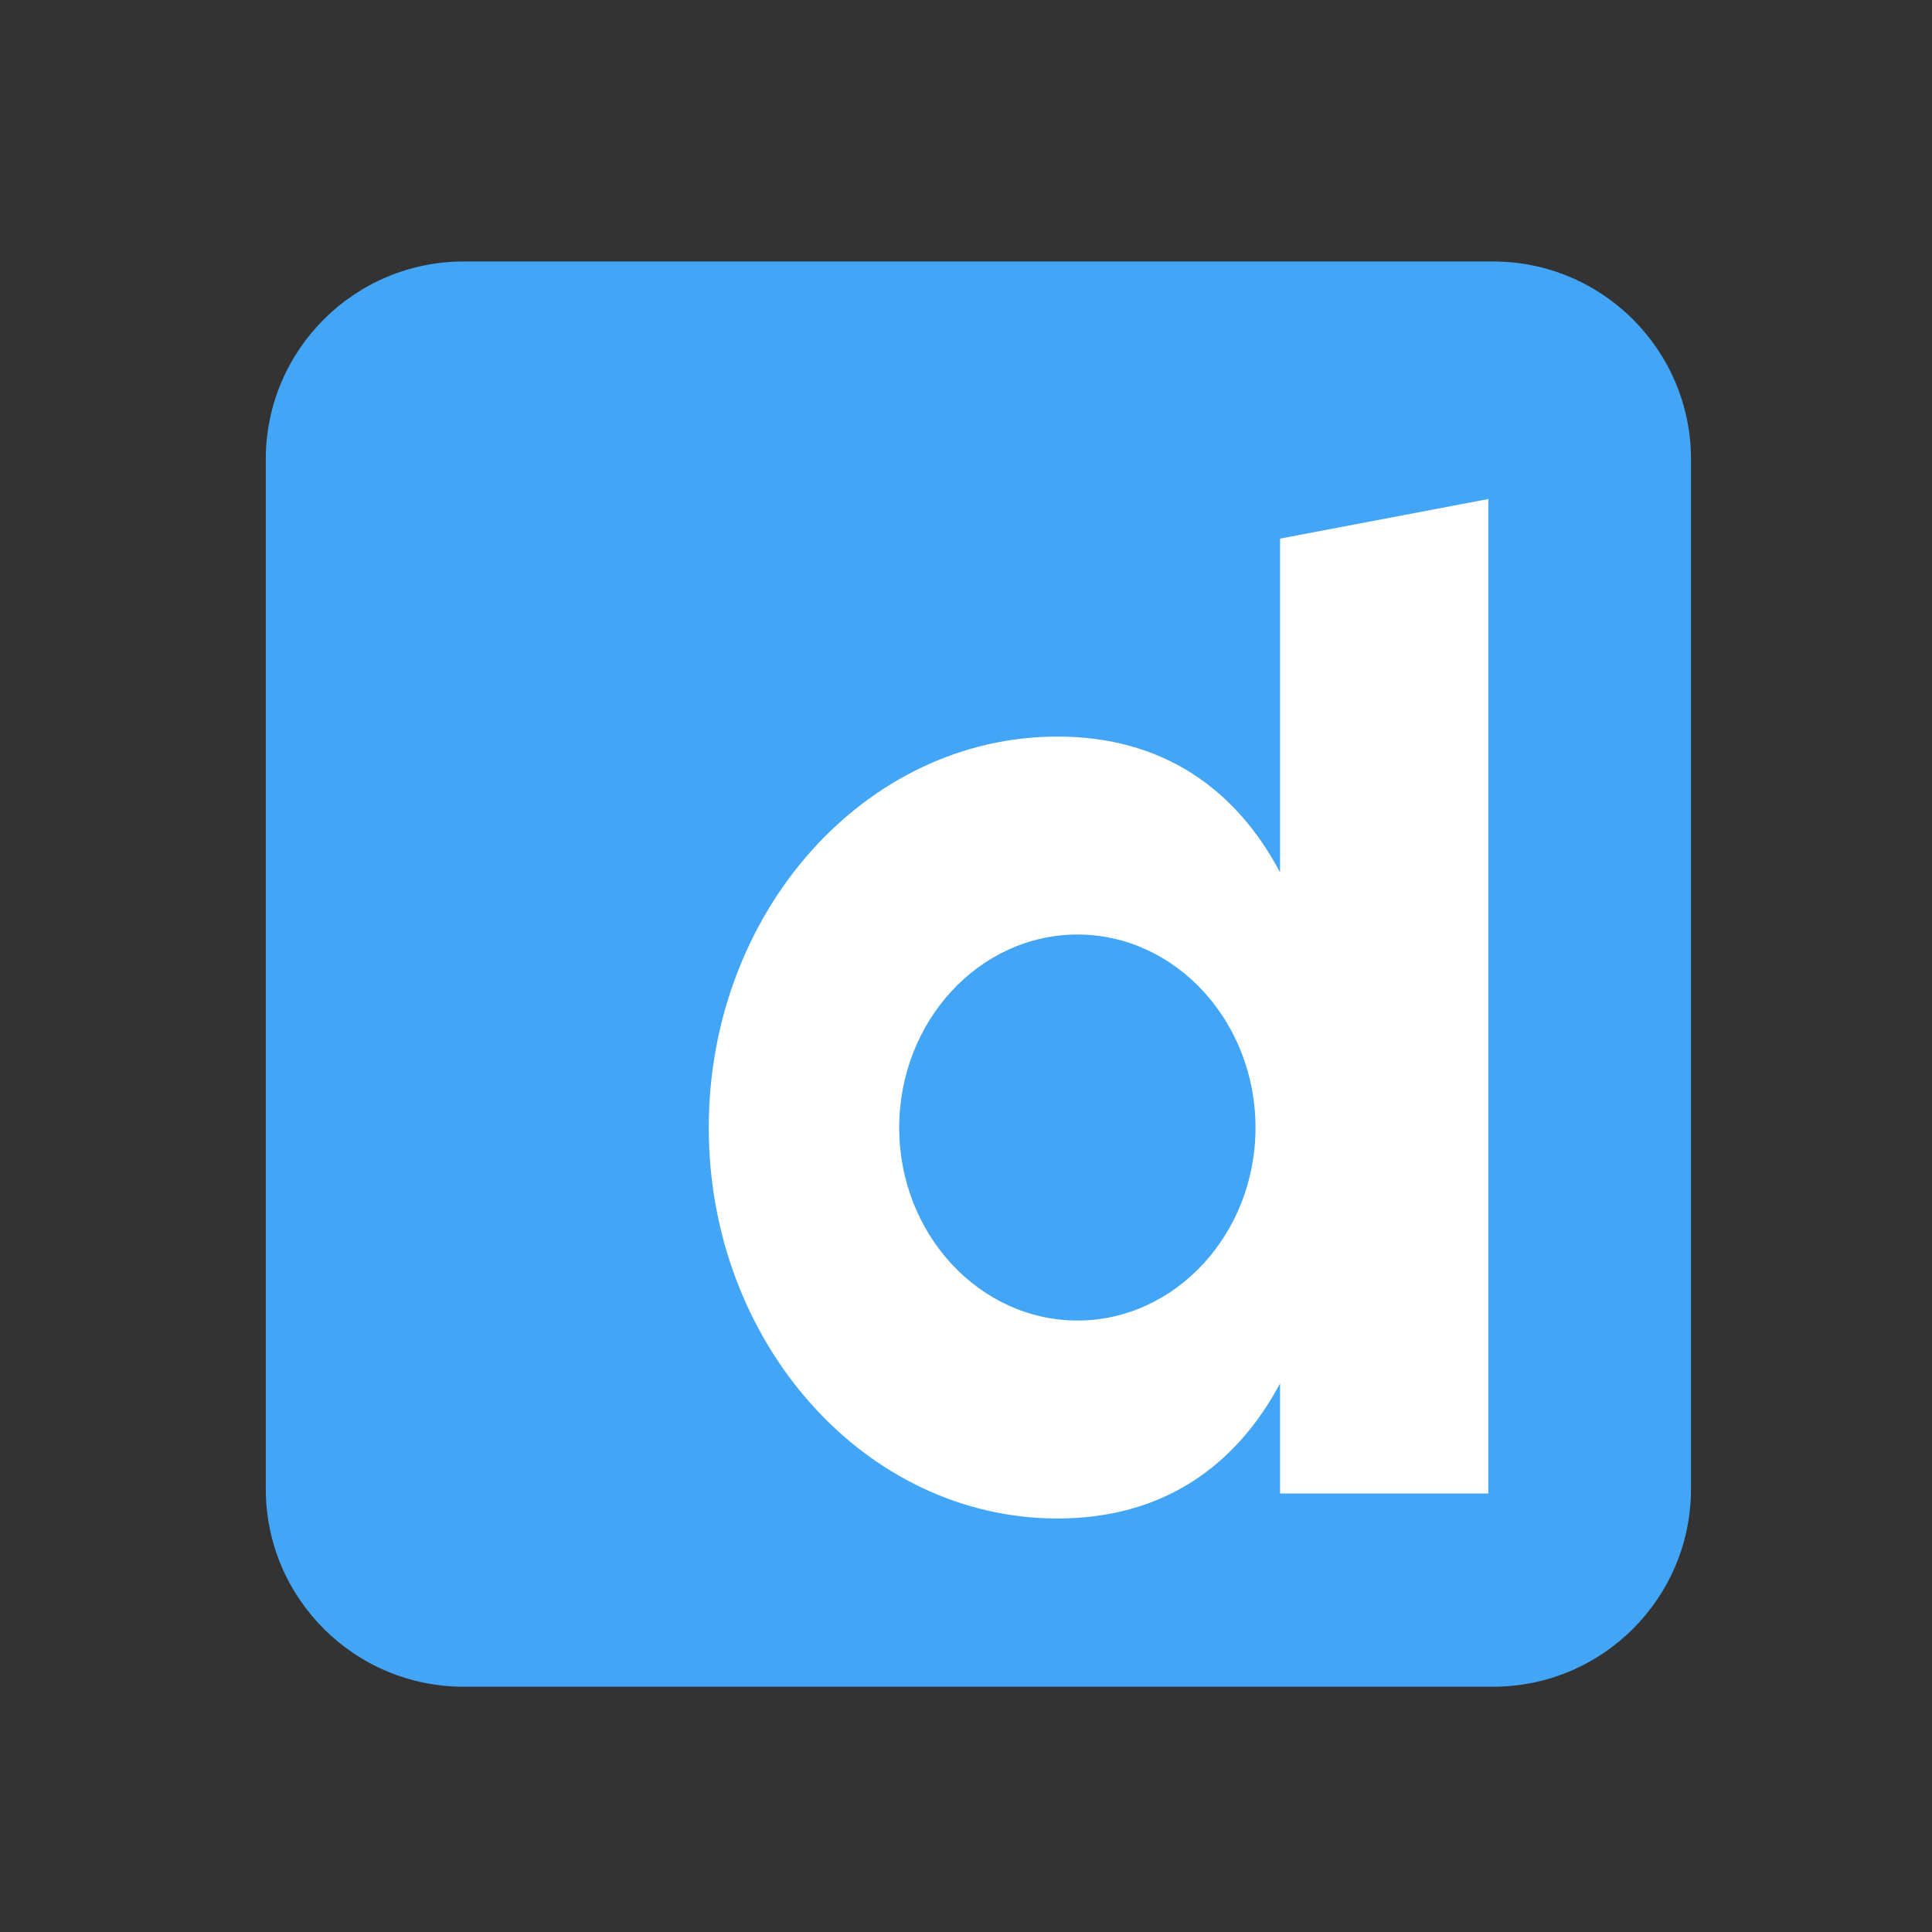<svg width="61" height="61" viewBox="0 0 61 61" fill="none" xmlns="http://www.w3.org/2000/svg">
<rect x="0" y="0" width="61" height="61" fill="#333333" stroke="none"/>
<path d="M53.391 47.006C53.391 50.459 50.593 53.256 47.141 53.256H14.641C11.189 53.256 8.391 50.459 8.391 47.006V14.506C8.391 11.054 11.189 8.256 14.641 8.256H47.141C50.593 8.256 53.391 11.054 53.391 14.506V47.006Z" fill="#42A5F5"/>
<path d="M40.416 17.006V27.544C39.028 24.919 36.716 23.256 33.391 23.256C27.316 23.256 22.378 28.794 22.378 35.606C22.378 42.406 27.316 47.944 33.391 47.944C36.716 47.944 39.016 46.294 40.416 43.681V47.156H46.991V15.756L40.416 17.006ZM34.022 41.694C30.919 41.694 28.391 38.956 28.391 35.606C28.391 32.244 30.919 29.506 34.022 29.506C37.112 29.506 39.641 32.244 39.641 35.606C39.641 38.956 37.112 41.694 34.022 41.694Z" fill="white"/>
</svg>
